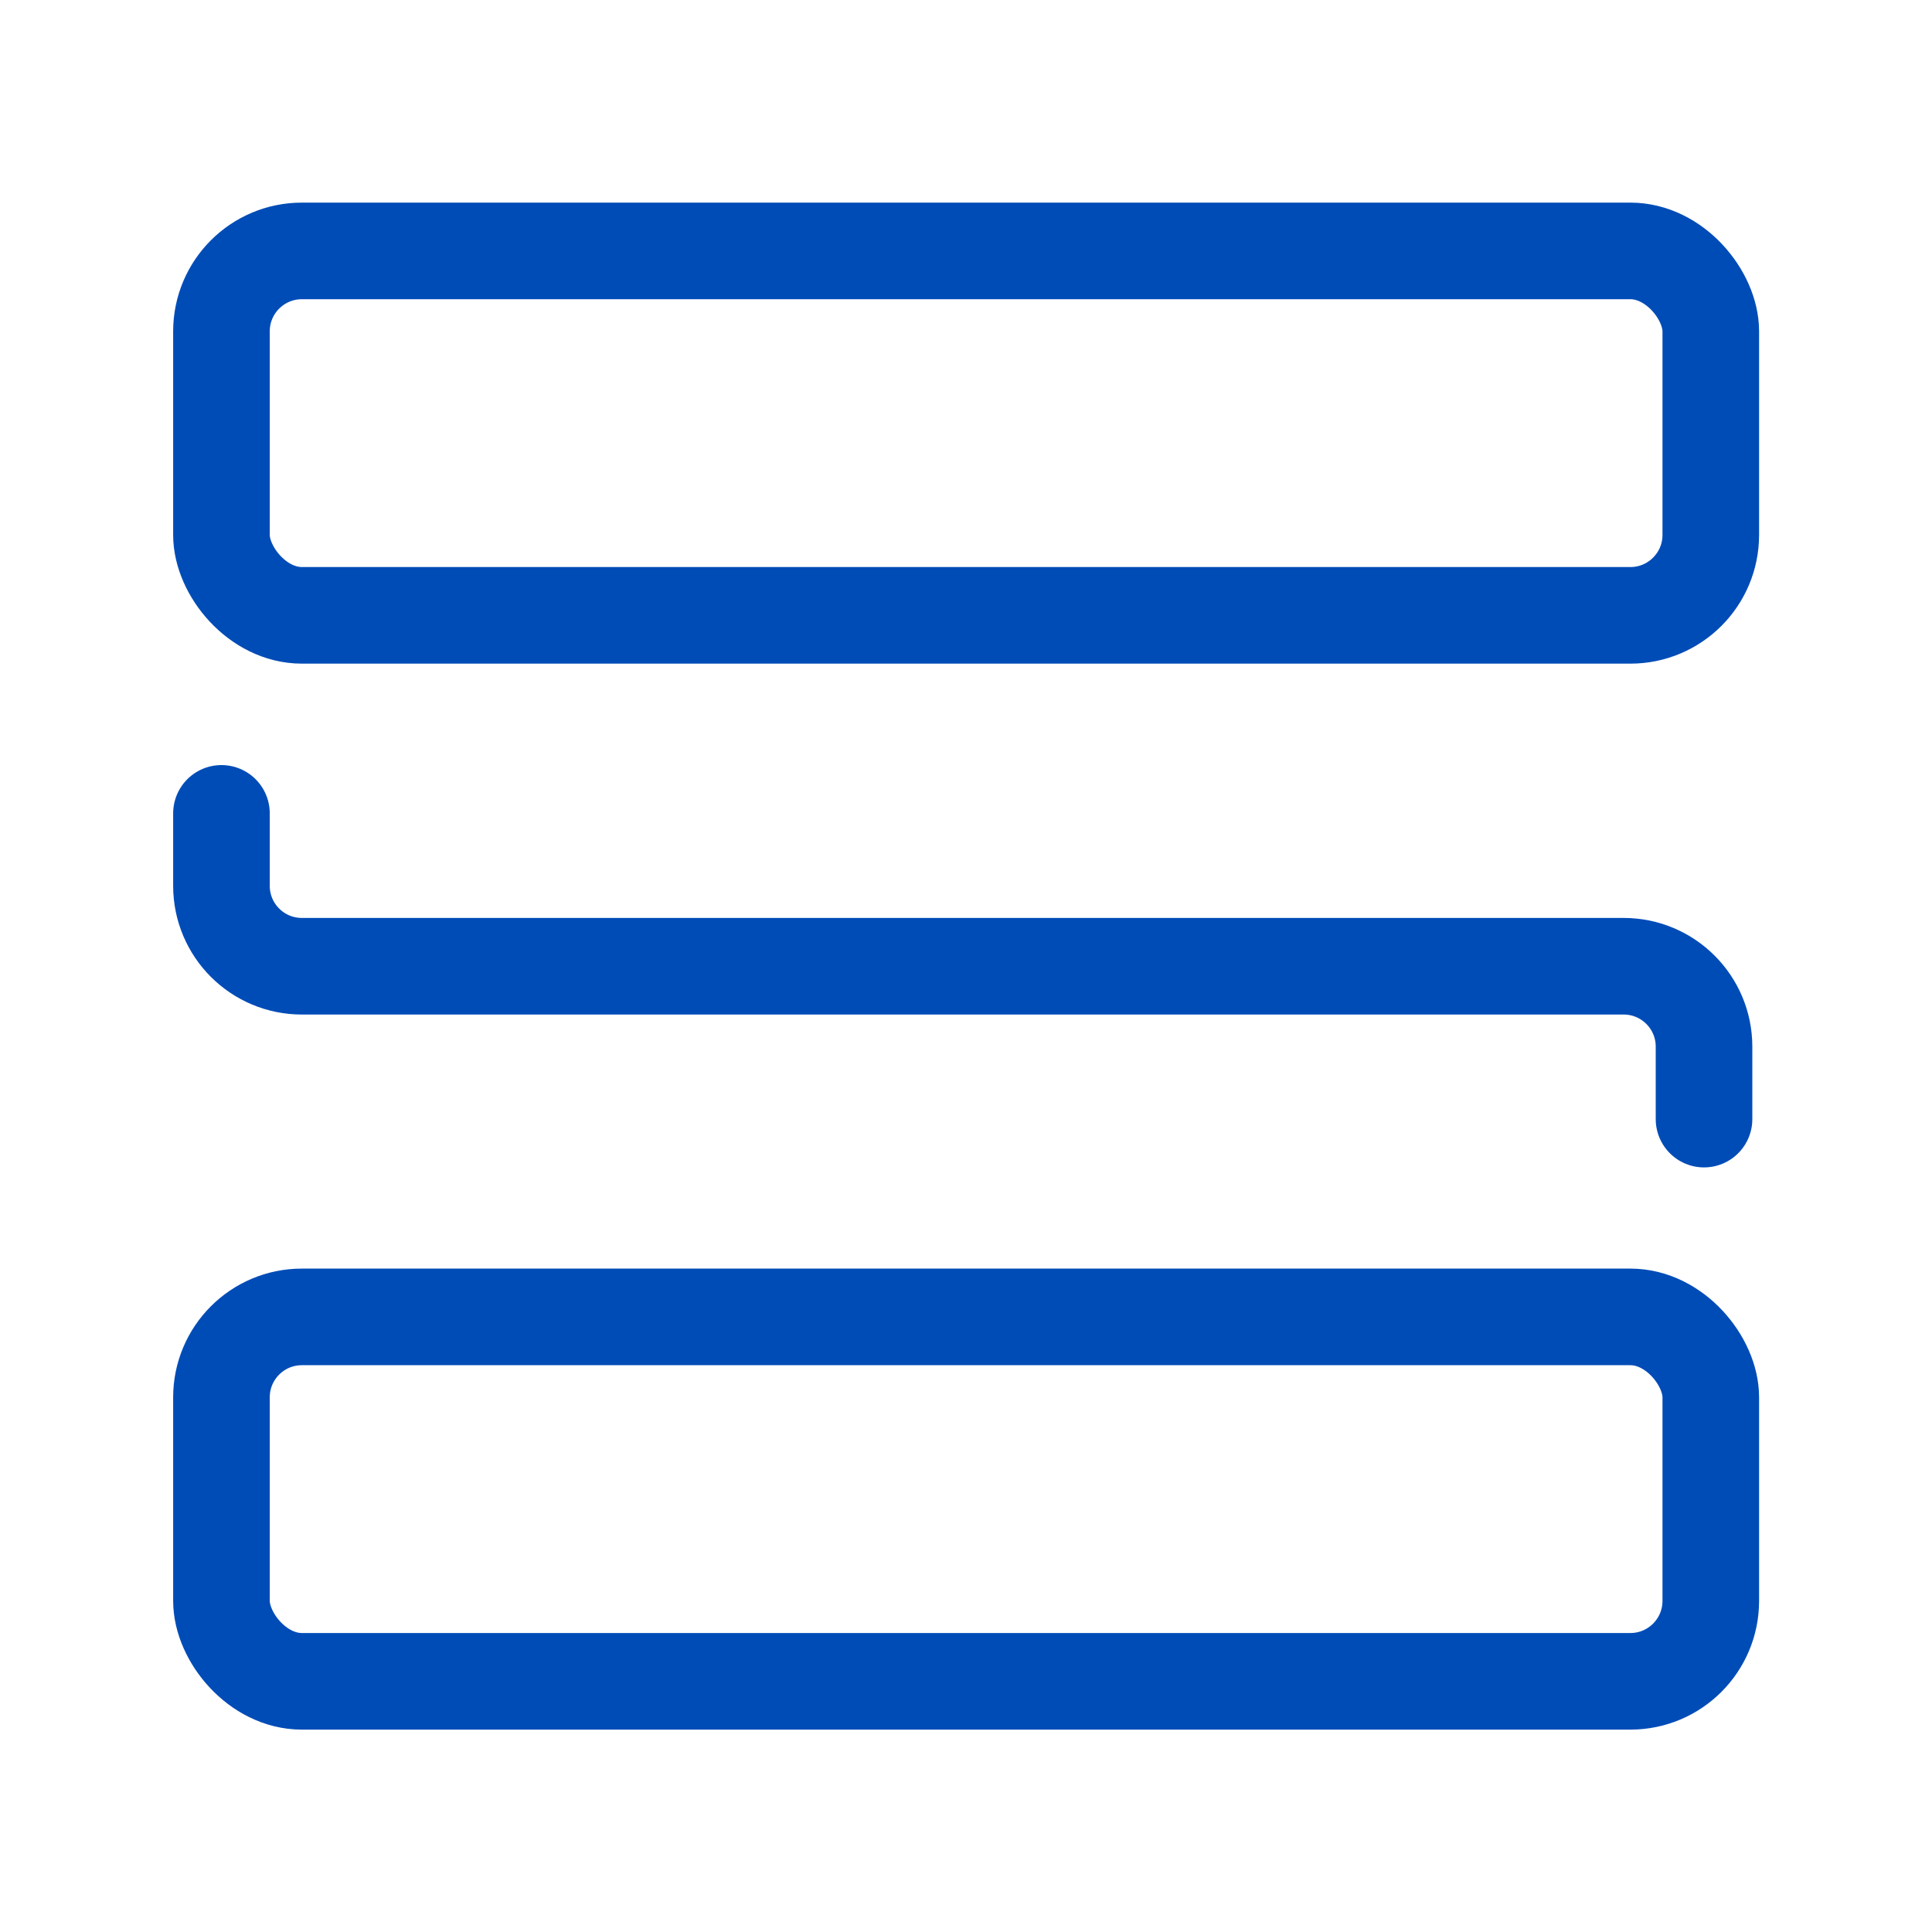 <?xml version="1.0" encoding="UTF-8"?>
<svg id="b" xmlns="http://www.w3.org/2000/svg" version="1.1" viewBox="0 0 800 800">
  <!-- Generator: Adobe Illustrator 30.1.0, SVG Export Plug-In . SVG Version: 2.1.1 Build 136)  -->
  <defs>
    <style>
      .st0 {
        fill: none;
        stroke: #004cb7;
        stroke-linecap: round;
        stroke-linejoin: round;
        stroke-width: 40px;
      }
    </style>
  </defs>
  <g id="c">
    <g id="d">
      <rect id="e" class="st0" x="91.7" y="103.9" width="616.7" height="150.9" rx="33.3" ry="33.3"/>
      <path id="f" class="st0" d="M705.6,463.4v-30c0-18.4-14.9-33.3-33.3-33.3H125c-18.4,0-33.3-14.9-33.3-33.3v-30"/>
      <rect id="g" class="st0" x="91.7" y="545.3" width="616.7" height="150.9" rx="33.3" ry="33.3"/>
    </g>
  </g>
</svg>